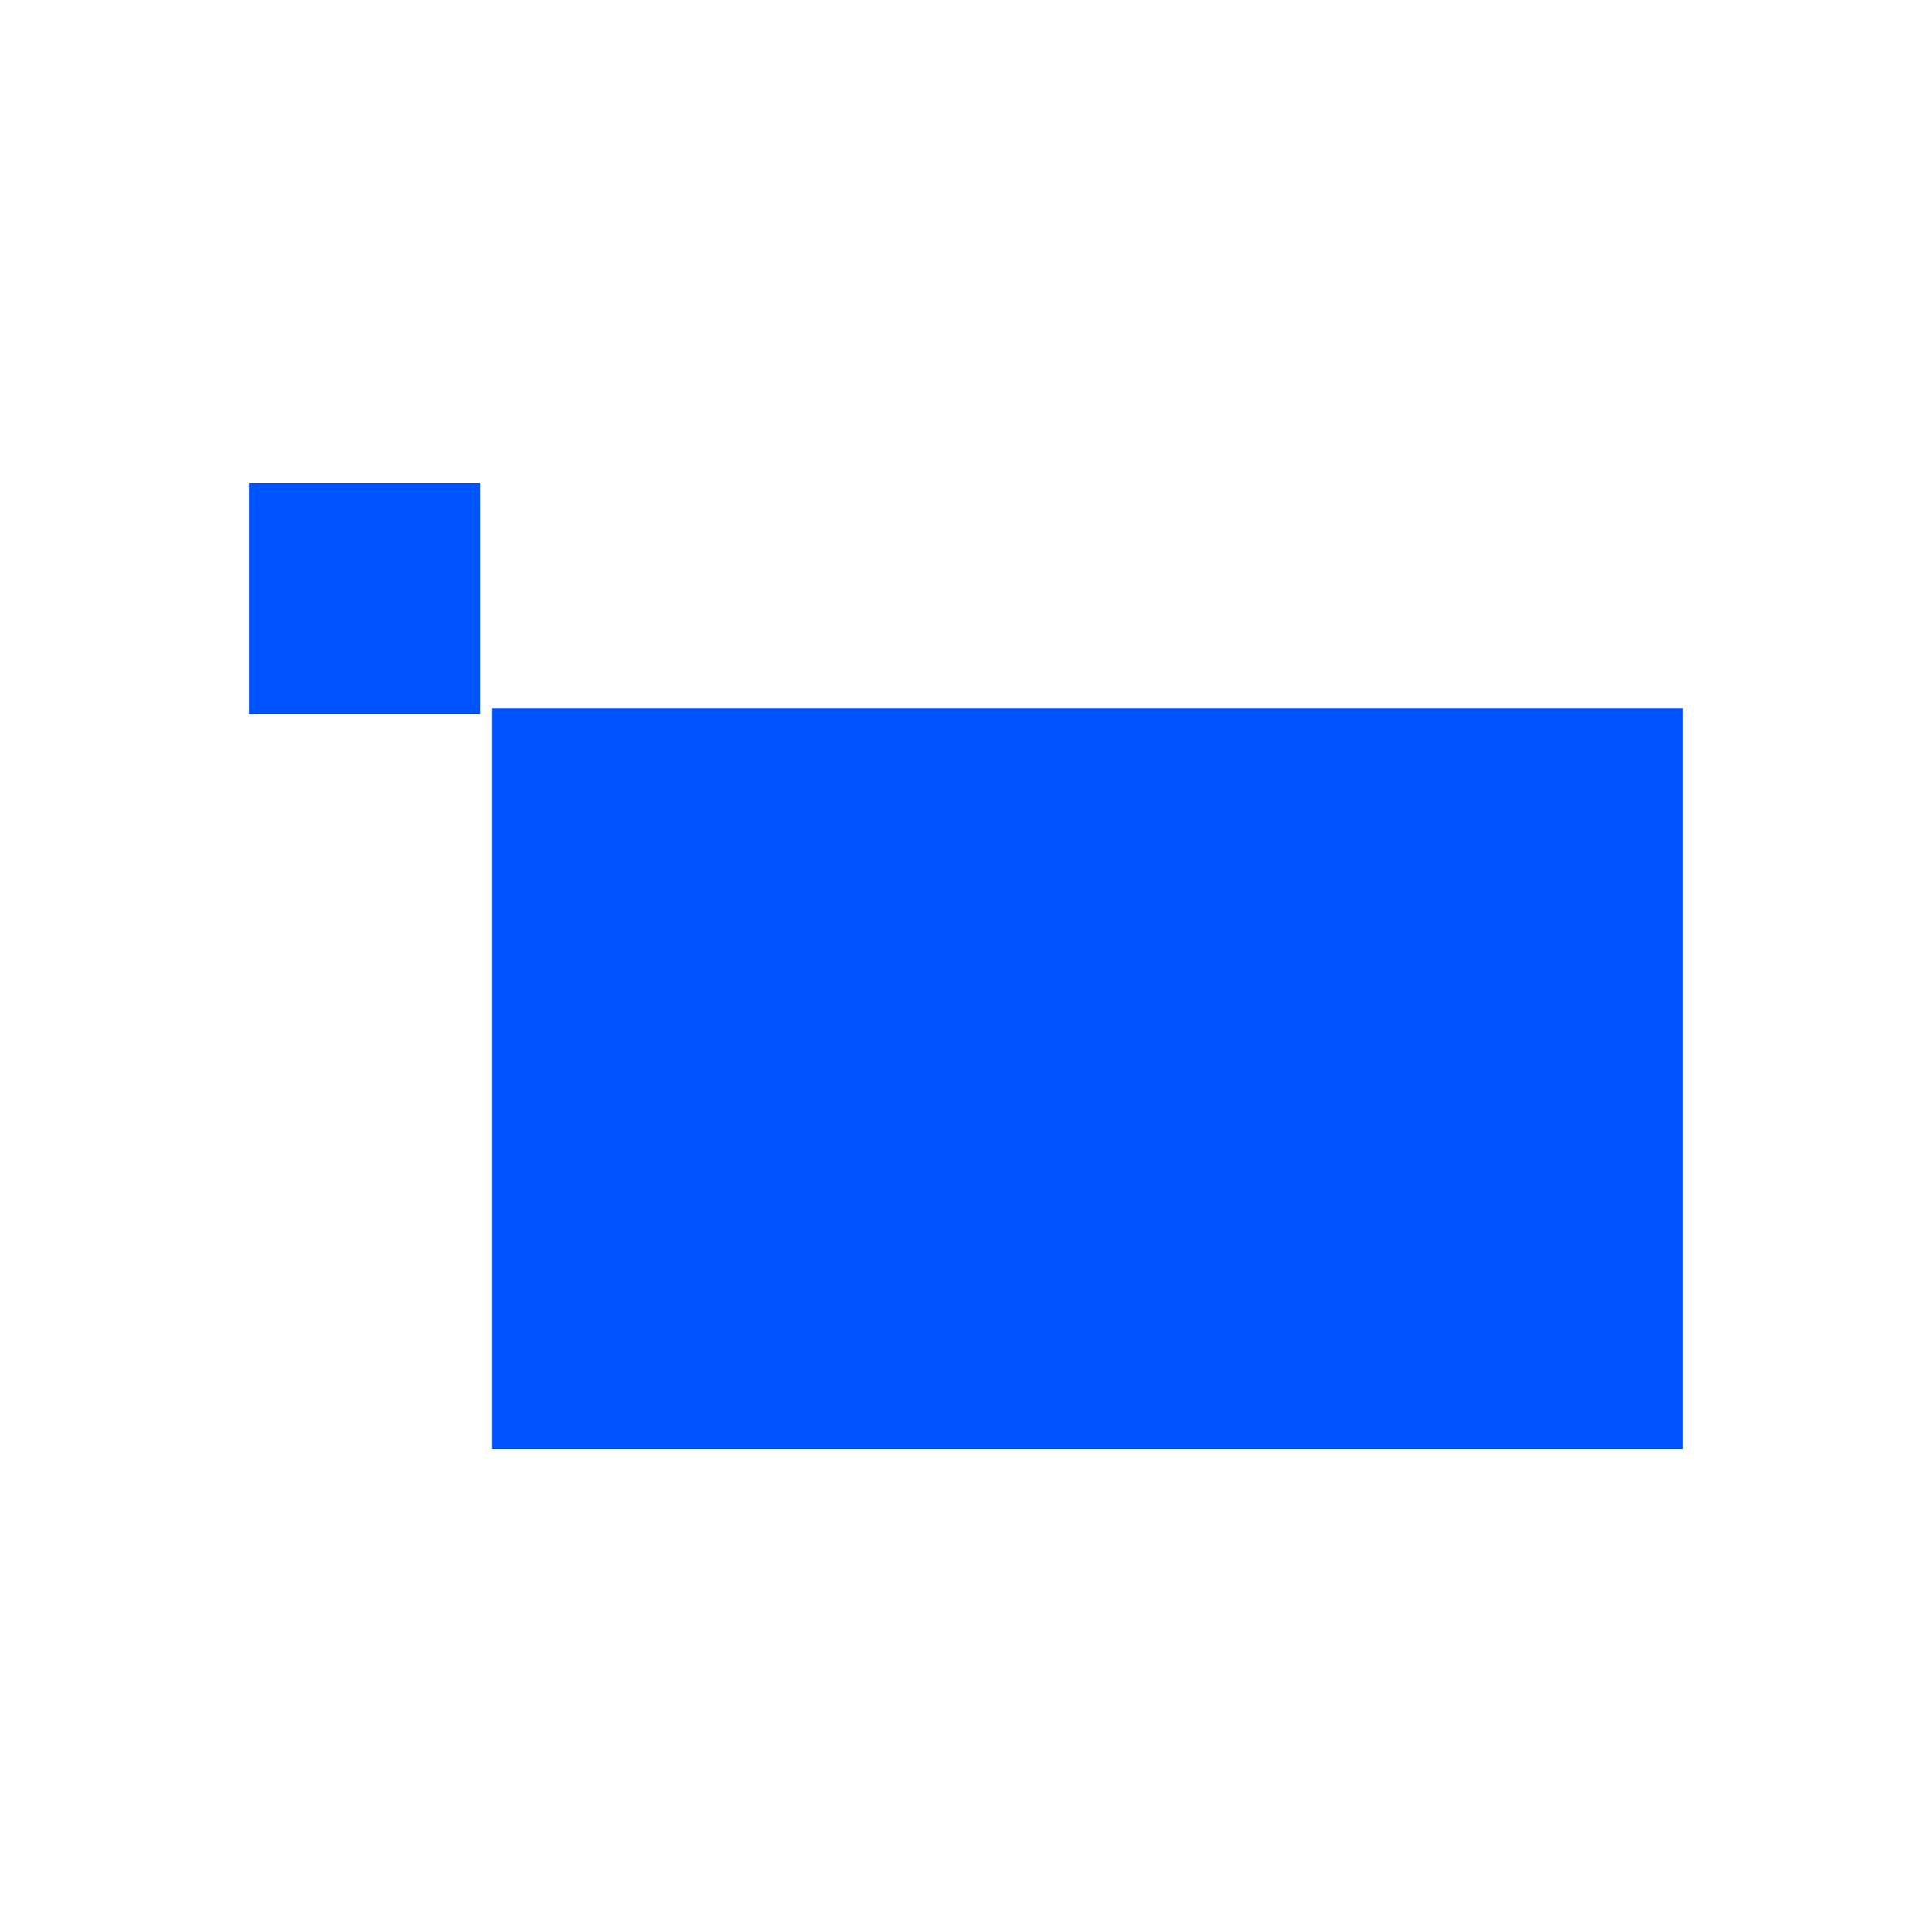 <?xml version="1.0" encoding="UTF-8"?> <svg xmlns="http://www.w3.org/2000/svg" width="512" height="512" viewBox="0 0 512 512" fill="none"> <g clip-path="url(#clip0_1741_79483)"> <path fill-rule="evenodd" clip-rule="evenodd" d="M127.24 128H66V189.251H127.24V128ZM445.999 187.682H130.379V384H445.999V187.682Z" fill="#0054FD"></path> </g> <defs> <clipPath id="clip0_1741_79483"> <rect width="512" height="512" fill="white"></rect> </clipPath> </defs> </svg> 